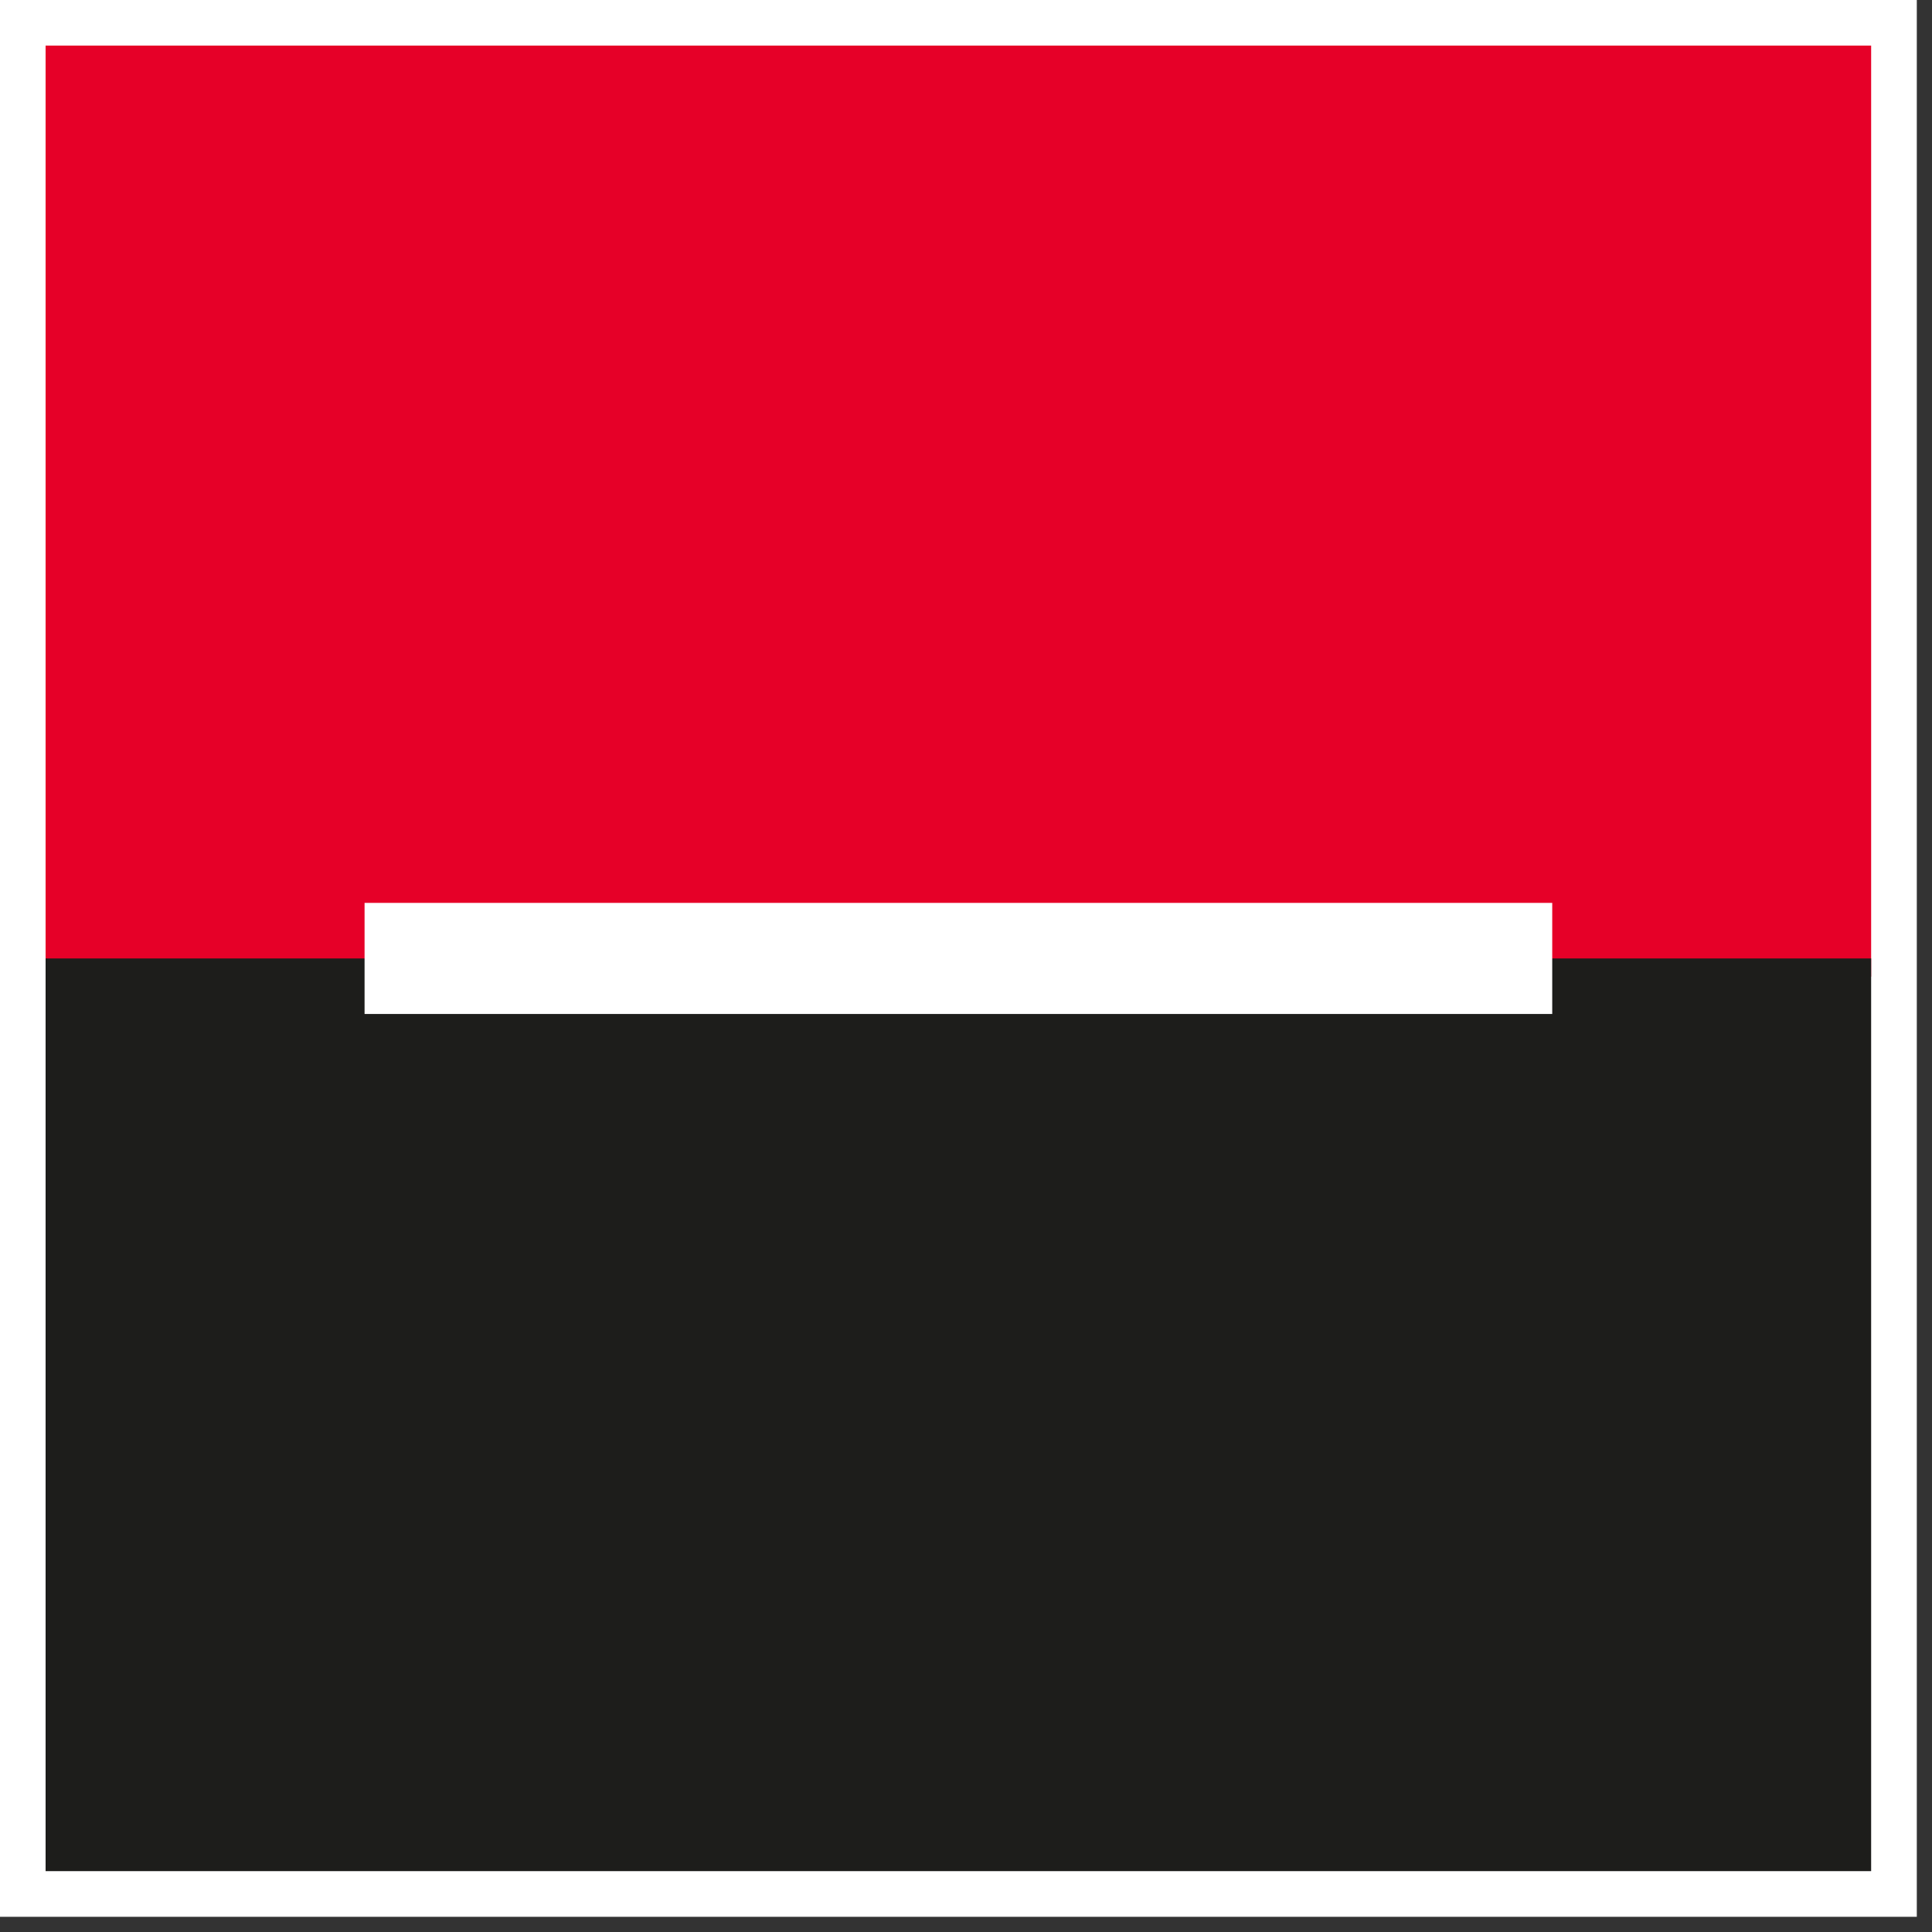 <svg xmlns="http://www.w3.org/2000/svg" width="30" height="30" viewBox="0 0 30 30">
    <rect x="0" y="0" width="30" height="30" fill="#333333" stroke="none"/>
    <g fill="none" fill-rule="evenodd">
        <path fill="#FFF" d="M0 29.764h29.764V0H0z"/>
        <path fill="#E60028" d="M.708 15.165h28.347V.708H.708z"/>
        <path fill="#1D1D1B" d="M.708 29.055h28.347V14.883H.708z"/>
        <path fill="#FFF" d="M5.661 15.745h18.442V14.02H5.661z"/>
    </g>
</svg>
